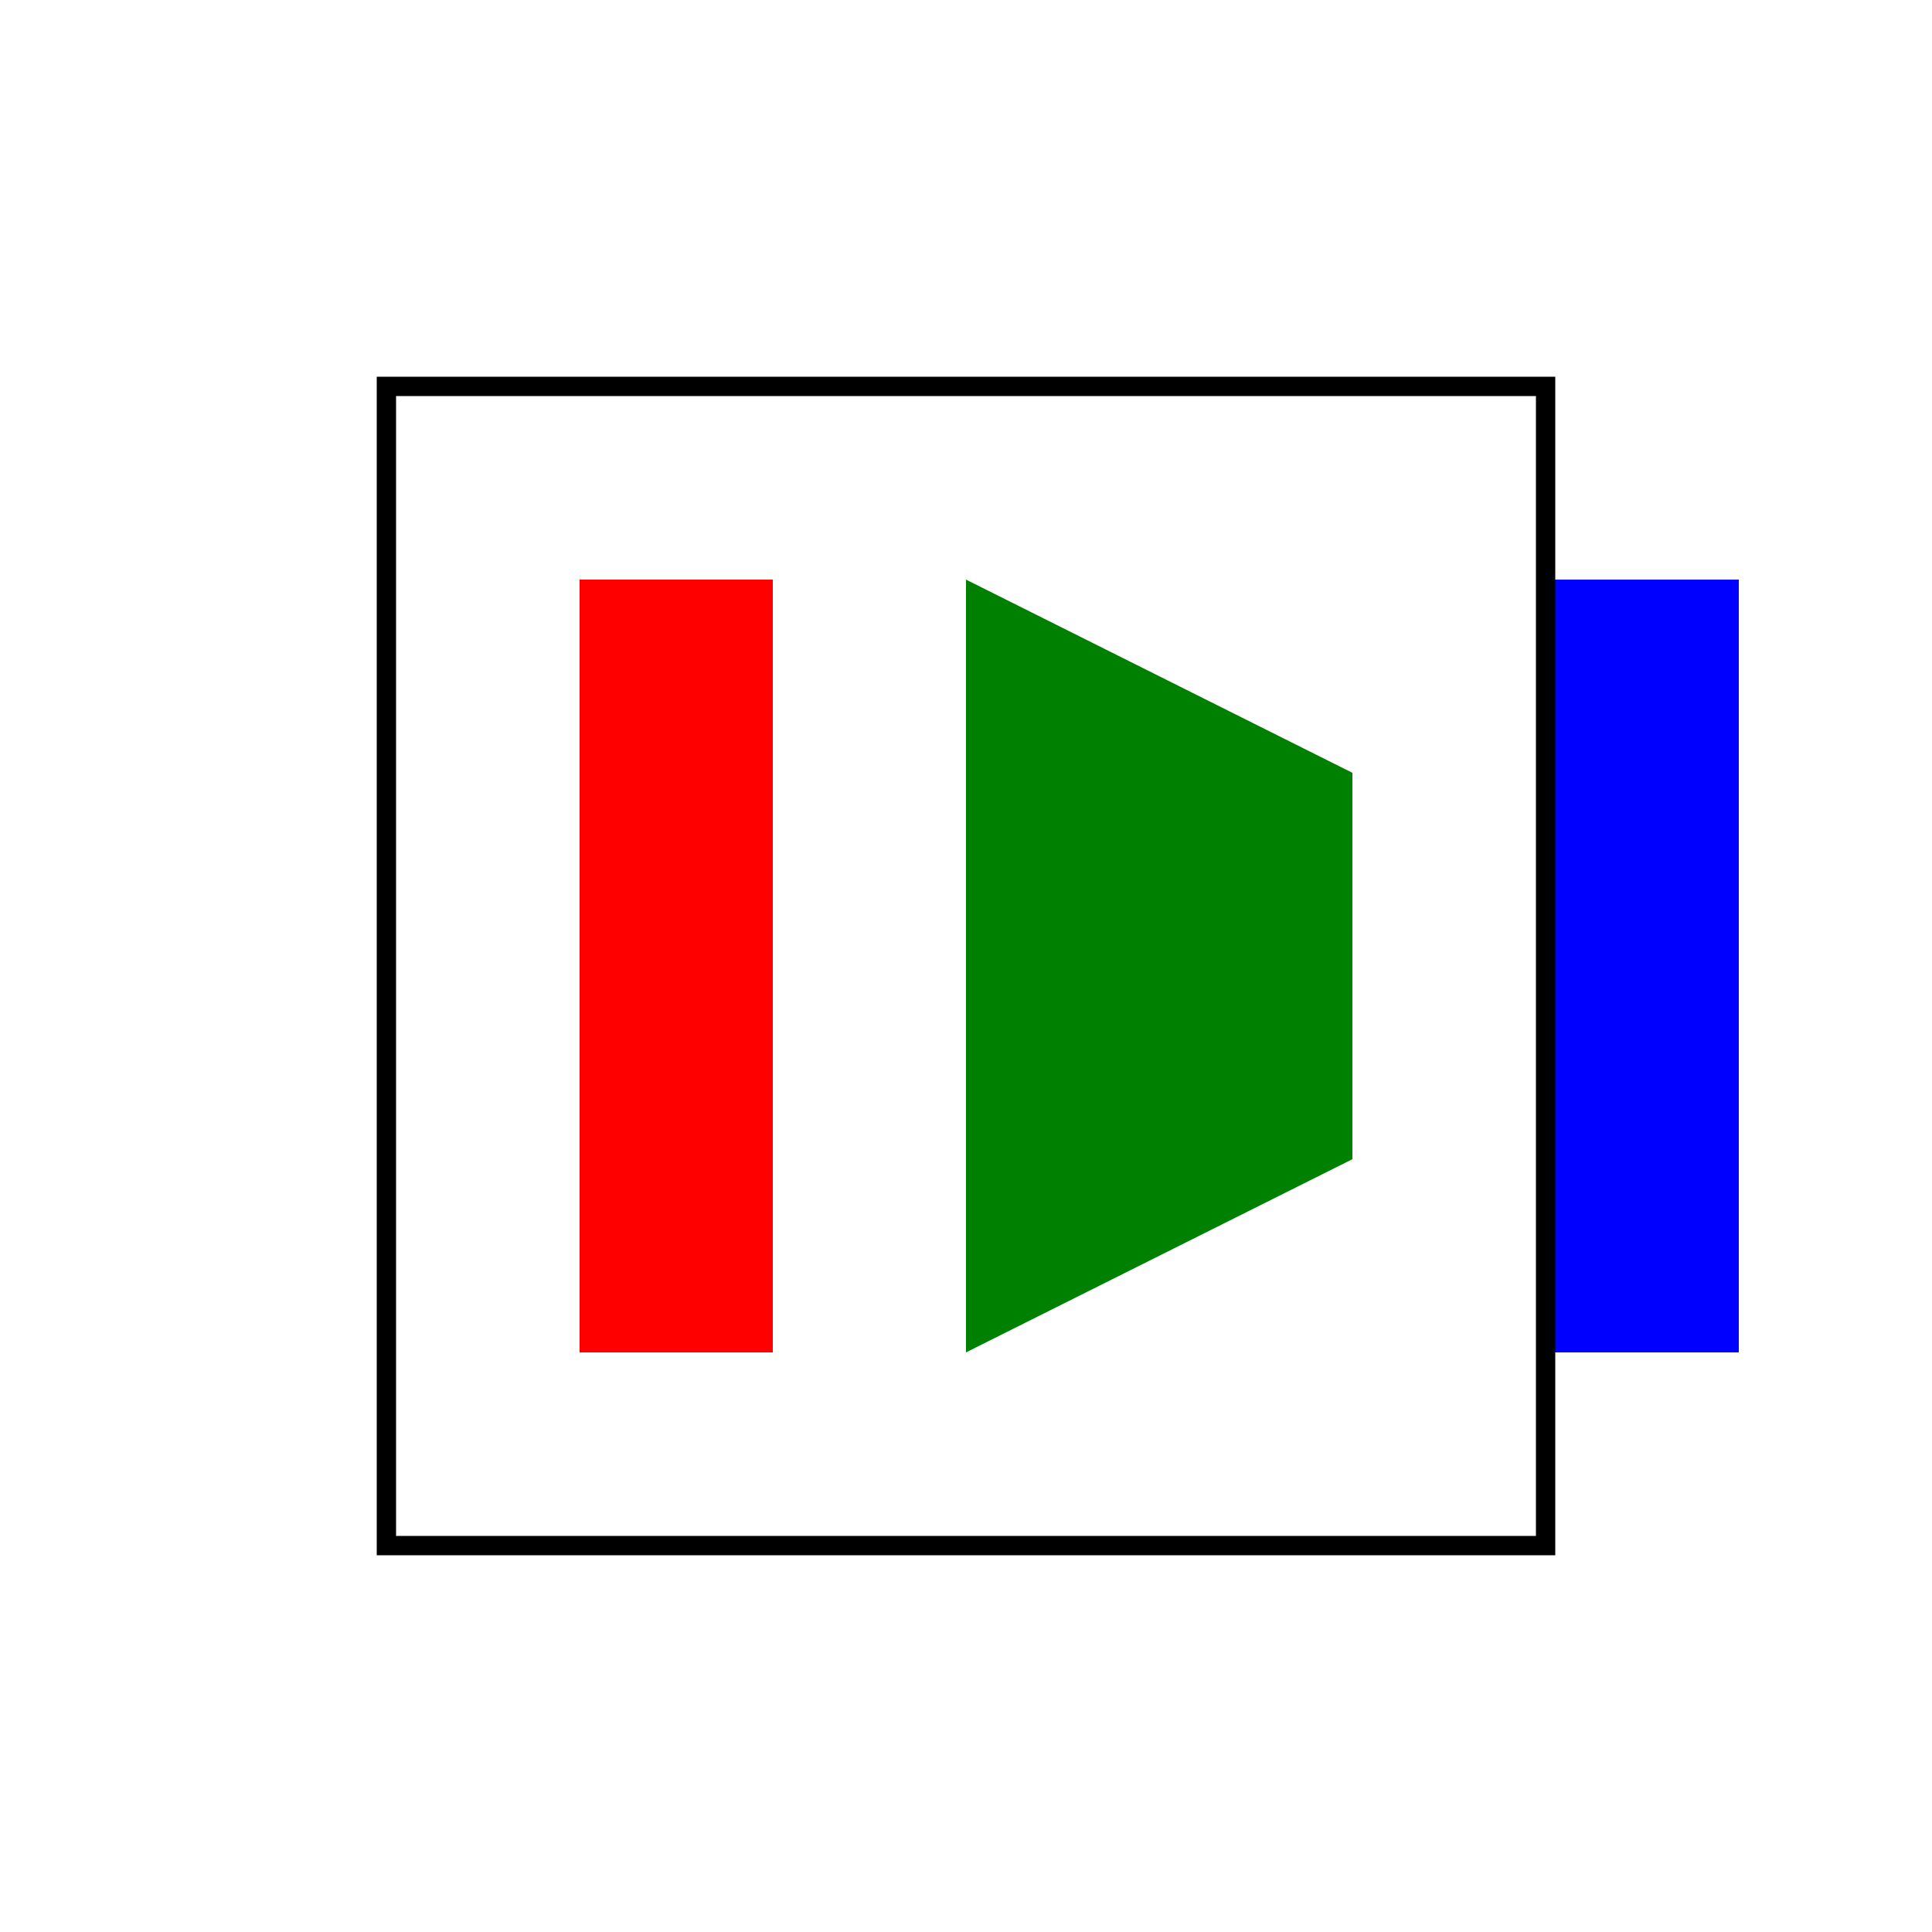 <!--

Generated by DrawGPT.
Free, open source, AI generated images in SVG, PNG, and HTML Canvas format.
https://drawgpt.ai

Created: 2023-11-09T16:27:18.493Z
Link: https://drawgpt.ai/prompt/118985/

-->
<svg xmlns="http://www.w3.org/2000/svg" xmlns:xlink="http://www.w3.org/1999/xlink" width="500" height="500"><defs/><g><rect fill="white" stroke="none" x="0" y="0" width="512" height="512"/><rect fill="red" stroke="none" x="150" y="150" width="50" height="200"/><path fill="green" stroke="none" paint-order="stroke fill markers" d=" M 250 150 L 250 350 L 350 300 L 350 200 Z"/><path fill="blue" stroke="none" paint-order="stroke fill markers" d=" M 400 150 L 400 350 L 450 350 L 450 150 Z"/><rect fill="none" stroke="black" x="100" y="100" width="300" height="300" stroke-miterlimit="10" stroke-width="5" stroke-dasharray=""/></g></svg>